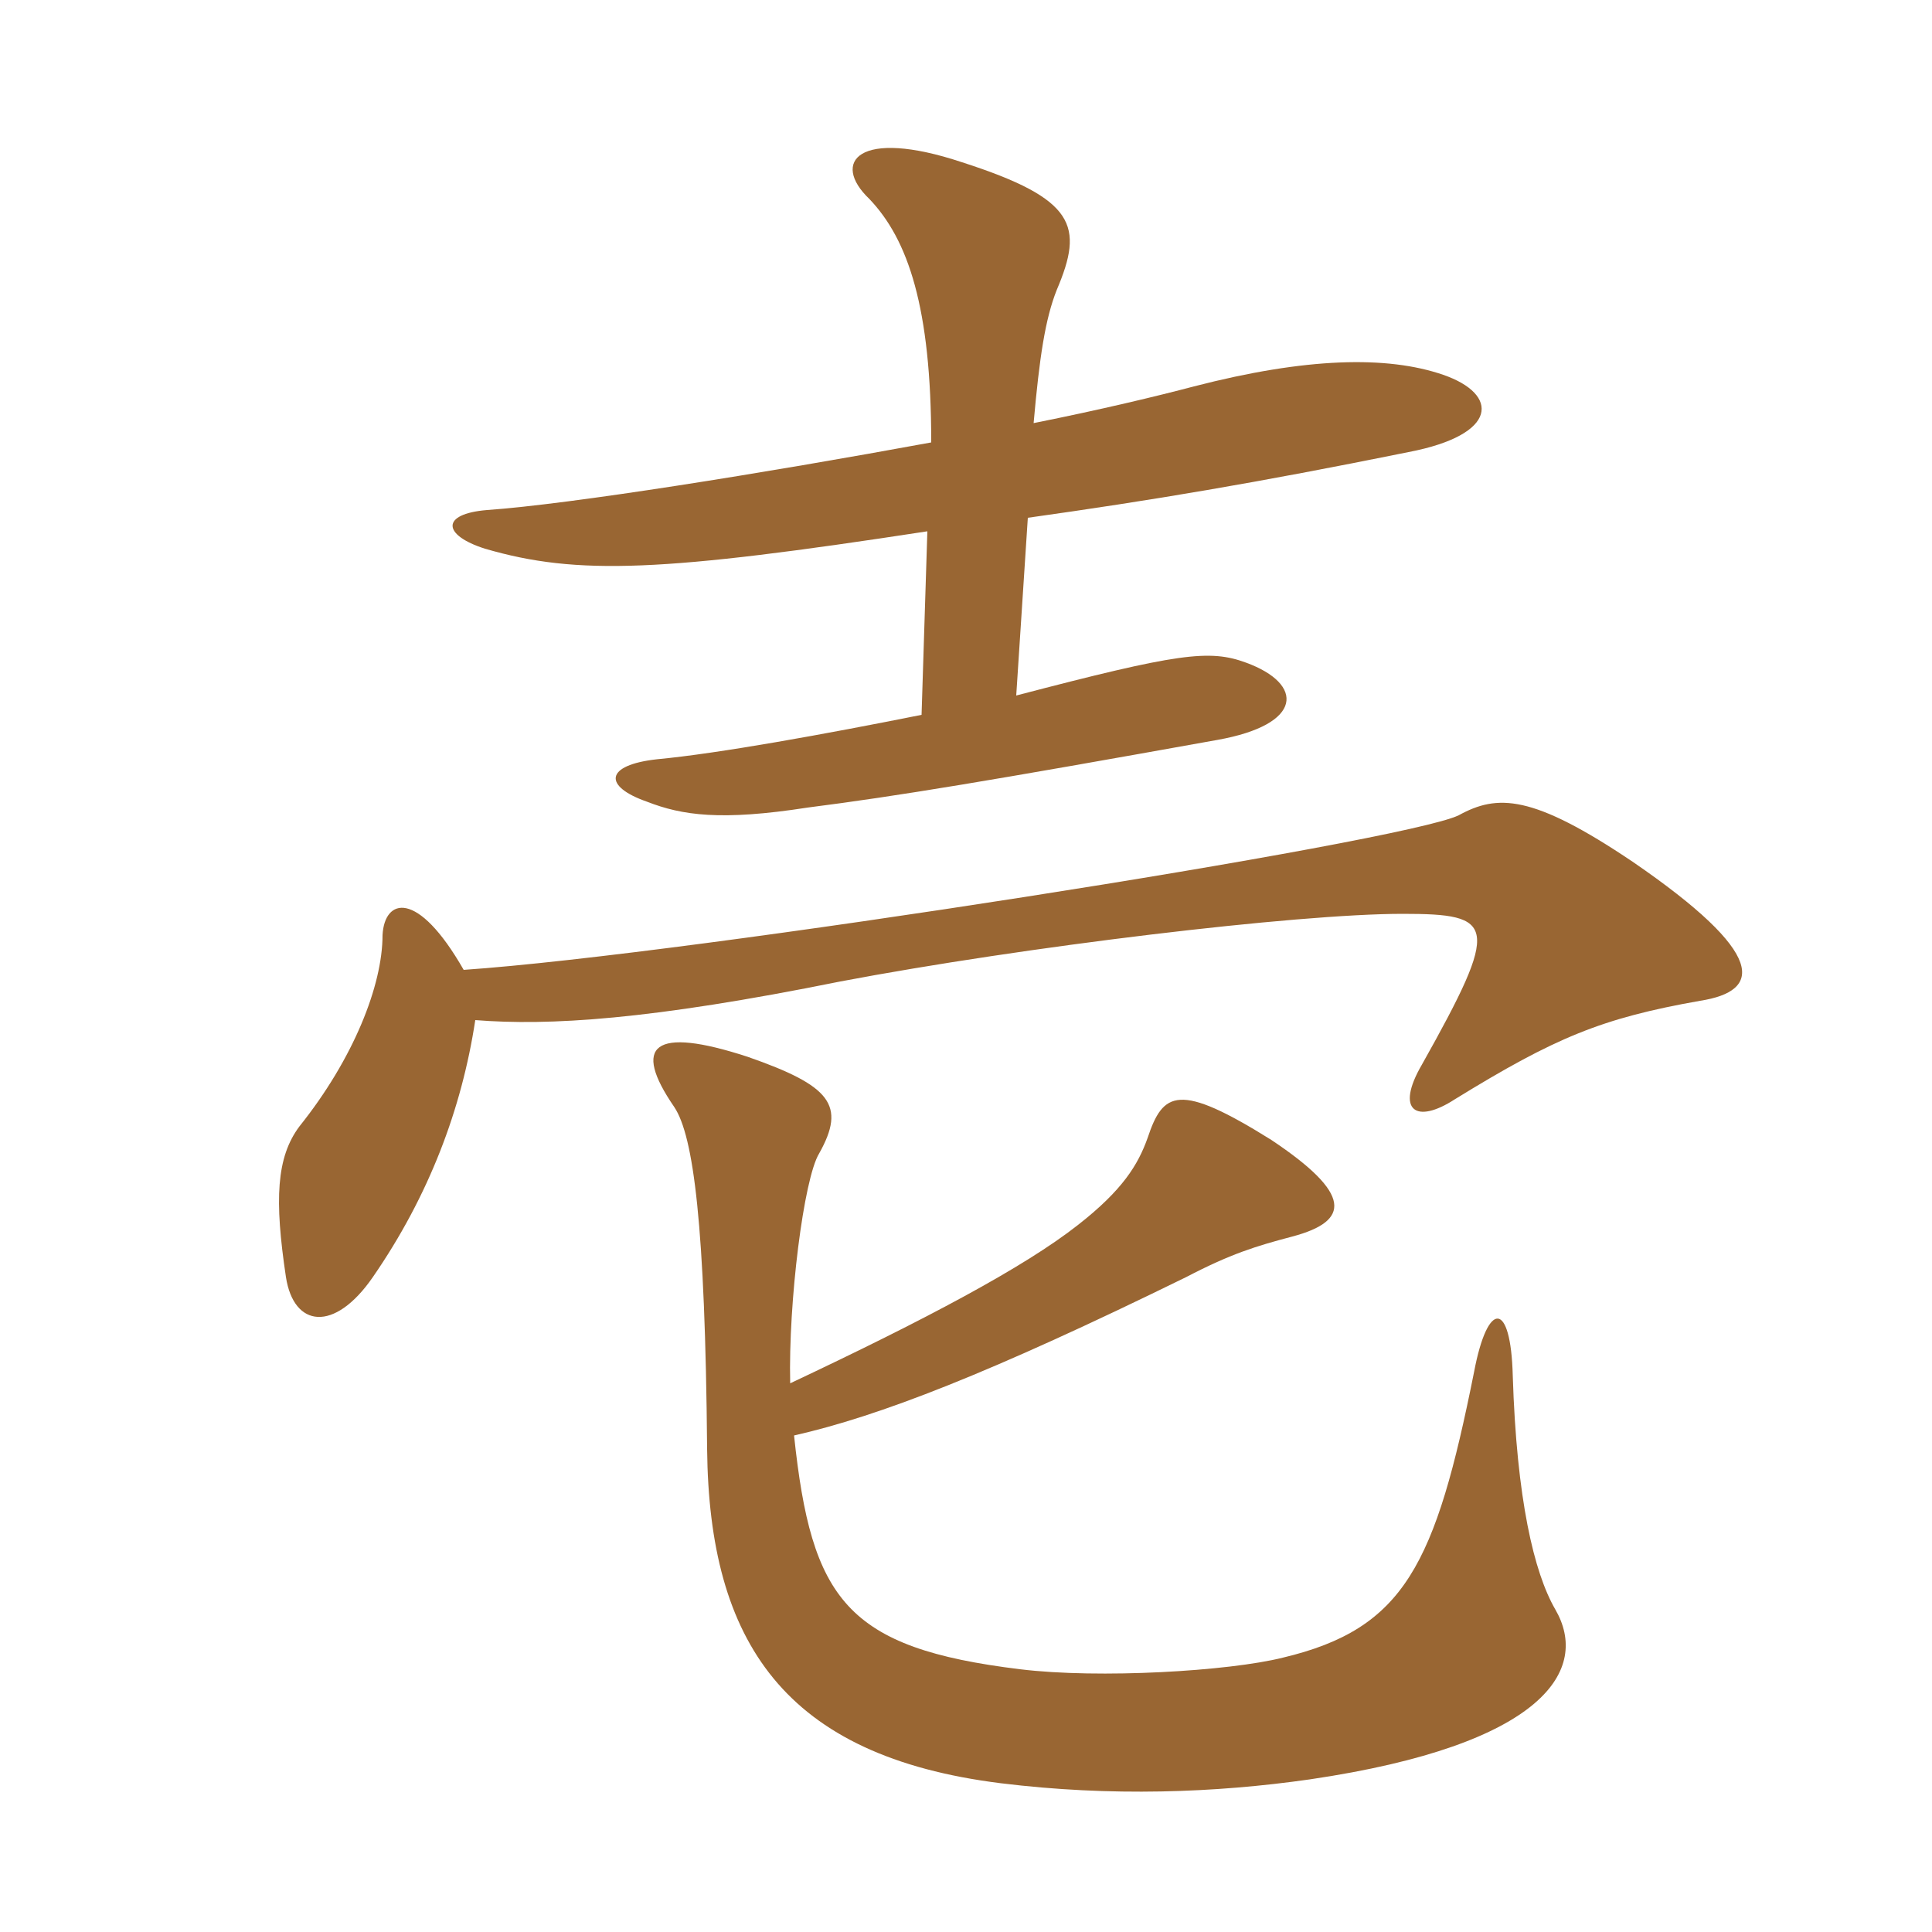 <svg xmlns="http://www.w3.org/2000/svg" xmlns:xlink="http://www.w3.org/1999/xlink" width="150" height="150"><path fill="#996633" padding="10" d="M61.65 111.45C68.25 109.95 76.80 106.65 92.10 99.15C95.55 97.35 97.50 96.75 100.35 96C104.85 94.80 105 92.70 98.70 88.50C91.50 84 90.30 84.75 89.10 88.35C88.35 90.45 87.15 92.40 83.70 95.10C79.50 98.40 71.85 102.45 61.35 107.40C61.20 101.10 62.40 91.50 63.60 89.55C65.70 85.80 64.50 84.30 58.05 82.05C50.70 79.65 49.05 81.15 52.35 85.95C53.85 88.20 54.75 95.10 54.90 112.50C55.05 127.50 60.90 136.35 77.70 138.45C86.25 139.50 94.35 139.20 101.70 138.15C120 135.45 123.45 129.60 120.75 124.95C119.10 122.10 117.75 116.40 117.45 106.80C117.30 100.95 115.50 100.95 114.45 106.50C111.45 121.50 109.05 126.45 99.60 128.70C95.40 129.75 85.35 130.35 79.20 129.60C65.70 127.95 63 124.20 61.65 111.45ZM36.90 79.20C42.60 79.65 50.40 79.20 65.25 76.20C79.50 73.50 100.65 70.95 108.90 70.95C116.10 70.95 116.55 71.70 110.40 82.65C108.30 86.25 109.95 87.30 112.95 85.35C120.75 80.55 124.35 79.05 132 77.70C136.80 76.95 137.25 74.10 126.75 66.90C118.95 61.65 116.25 61.65 113.25 63.30C108.90 65.40 53.55 74.10 36 75.30C32.40 69 29.85 69.75 29.70 72.60C29.70 76.50 27.45 82.20 23.25 87.45C21.45 89.85 21.30 93.15 22.20 99.15C22.80 103.05 25.95 103.50 28.95 99.15C33.30 92.85 35.85 86.10 36.90 79.20ZM72 41.25L71.55 55.50C64.05 57 55.80 58.50 51 58.95C46.95 59.40 46.80 61.05 50.25 62.25C52.95 63.30 55.95 63.75 62.70 62.70C69.75 61.80 76.95 60.60 94.50 57.45C101.25 56.25 101.25 53.10 96.75 51.45C93.90 50.40 91.50 50.70 78.90 54L79.80 40.20C89.40 38.85 97.50 37.50 109.35 35.10C116.40 33.75 116.40 30.60 112.05 29.10C107.70 27.60 101.40 27.75 92.70 30C89.85 30.75 85.50 31.80 80.25 32.85C80.70 27.75 81.15 24.75 82.05 22.50C84.15 17.55 83.55 15.45 74.70 12.60C66.60 9.90 64.50 12.60 67.50 15.45C70.50 18.60 72.30 23.85 72.30 34.35C59.25 36.75 44.25 39.15 37.80 39.60C34.20 39.90 34.35 41.55 37.65 42.60C44.85 44.70 51.45 44.40 72 41.25Z"/></svg>